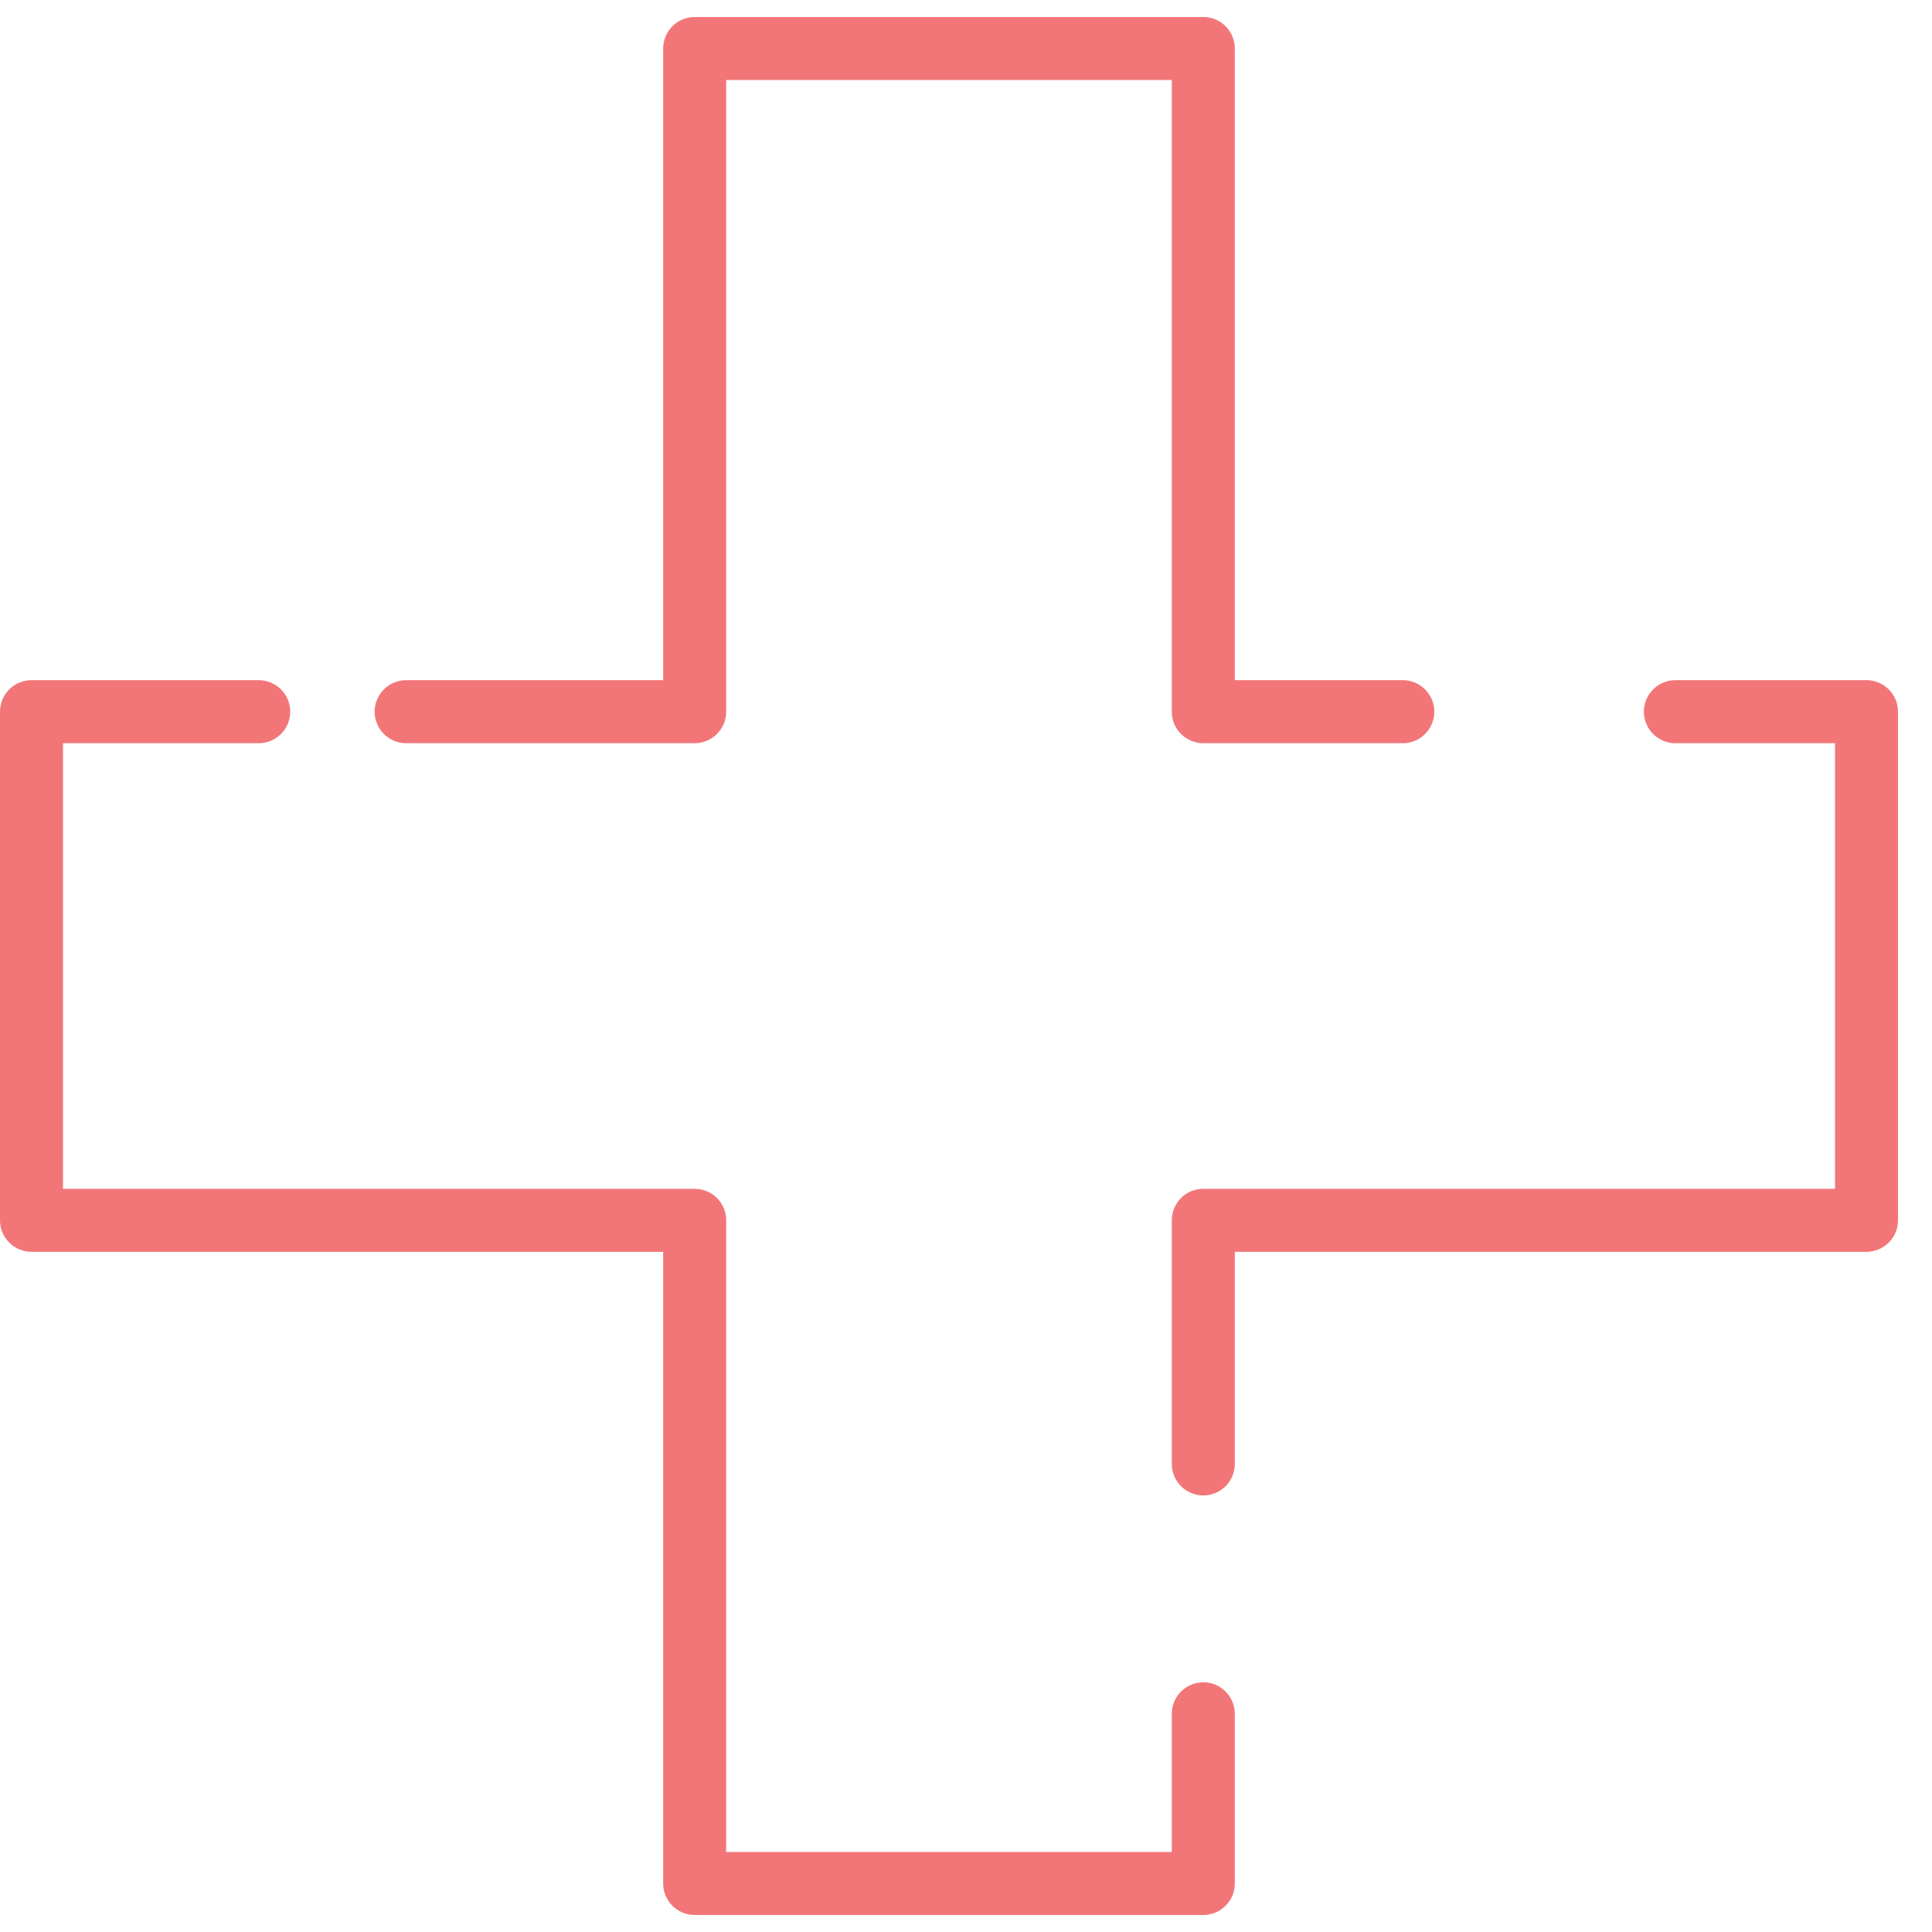 <?xml version="1.0" encoding="UTF-8"?> <svg xmlns="http://www.w3.org/2000/svg" width="46" height="46" viewBox="0 0 46 46" fill="none"><g clip-path="url(#clip0_655_122)"><path d="M9.67 16.945H16.54V1.155H28.65V16.945H33.4" stroke="#F27678" stroke-width="1.5" stroke-linecap="round" stroke-linejoin="round"></path><path d="M39.89 16.945H44.44V29.055H28.65V34.855" stroke="#F27678" stroke-width="1.5" stroke-linecap="round" stroke-linejoin="round"></path><path d="M28.65 40.805V44.845H16.54V29.055H0.75V16.945H6.16" stroke="#F27678" stroke-width="1.5" stroke-linecap="round" stroke-linejoin="round"></path></g><defs><clipPath id="clip0_655_122"><rect width="45.19" height="45.19" fill="white" transform="translate(0 0.405)"></rect></clipPath></defs></svg> 